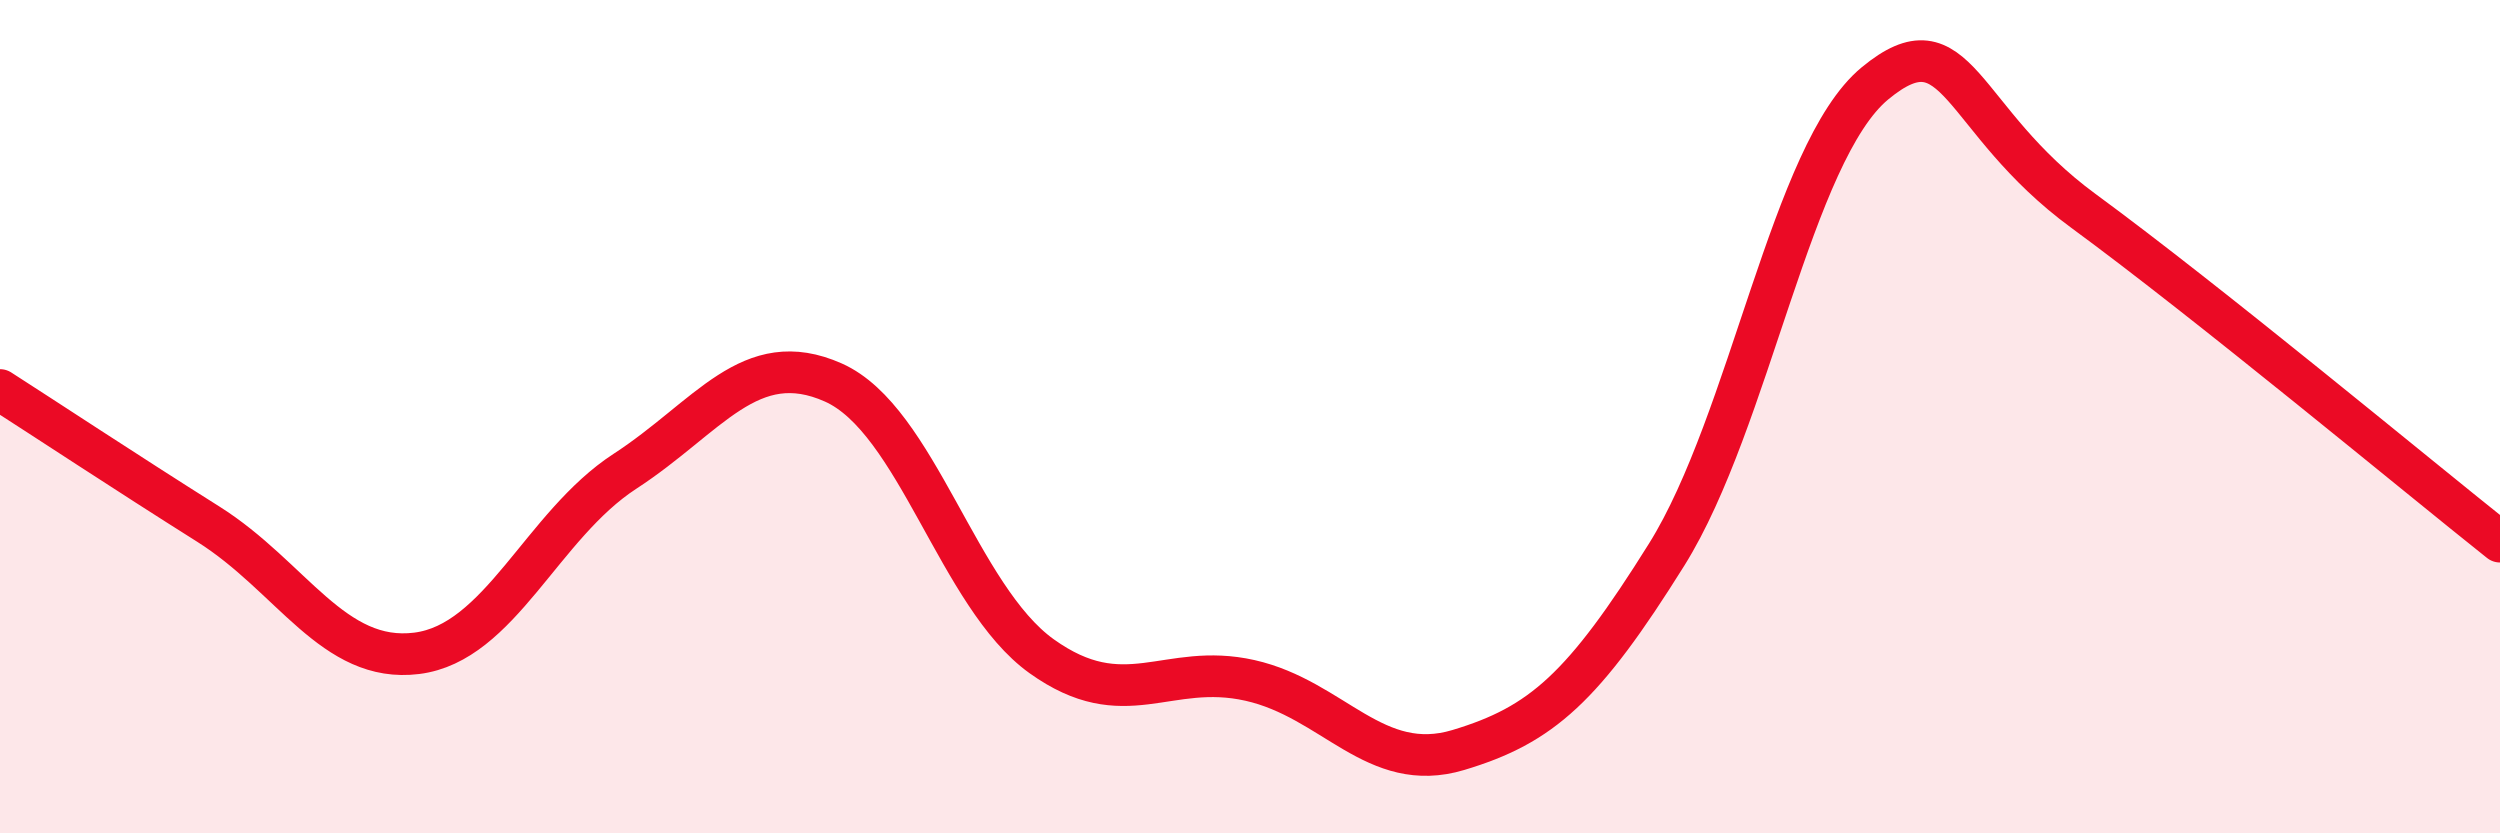 
    <svg width="60" height="20" viewBox="0 0 60 20" xmlns="http://www.w3.org/2000/svg">
      <path
        d="M 0,9.36 C 1,10 3,11.32 5,12.58 C 7,13.84 8,15.93 10,15.68 C 12,15.43 13,12.61 15,11.31 C 17,10.01 18,8.29 20,9.18 C 22,10.07 23,14.32 25,15.75 C 27,17.18 28,15.88 30,16.33 C 32,16.78 33,18.6 35,18 C 37,17.4 38,16.51 40,13.31 C 42,10.11 43,3.65 45,2 C 47,0.35 47,2.86 50,5.06 C 53,7.26 58,11.41 60,13L60 20L0 20Z"
        fill="#EB0A25"
        opacity="0.1"
        stroke-linecap="round"
        stroke-linejoin="round"
      />
      <path
        d="M 0,9.36 C 1,10 3,11.32 5,12.58 C 7,13.84 8,15.93 10,15.68 C 12,15.43 13,12.61 15,11.31 C 17,10.01 18,8.29 20,9.18 C 22,10.07 23,14.32 25,15.75 C 27,17.18 28,15.88 30,16.33 C 32,16.78 33,18.6 35,18 C 37,17.4 38,16.51 40,13.31 C 42,10.11 43,3.65 45,2 C 47,0.35 47,2.86 50,5.06 C 53,7.26 58,11.41 60,13"
        stroke="#EB0A25"
        stroke-width="1"
        fill="none"
        stroke-linecap="round"
        stroke-linejoin="round"
      />
    </svg>
  